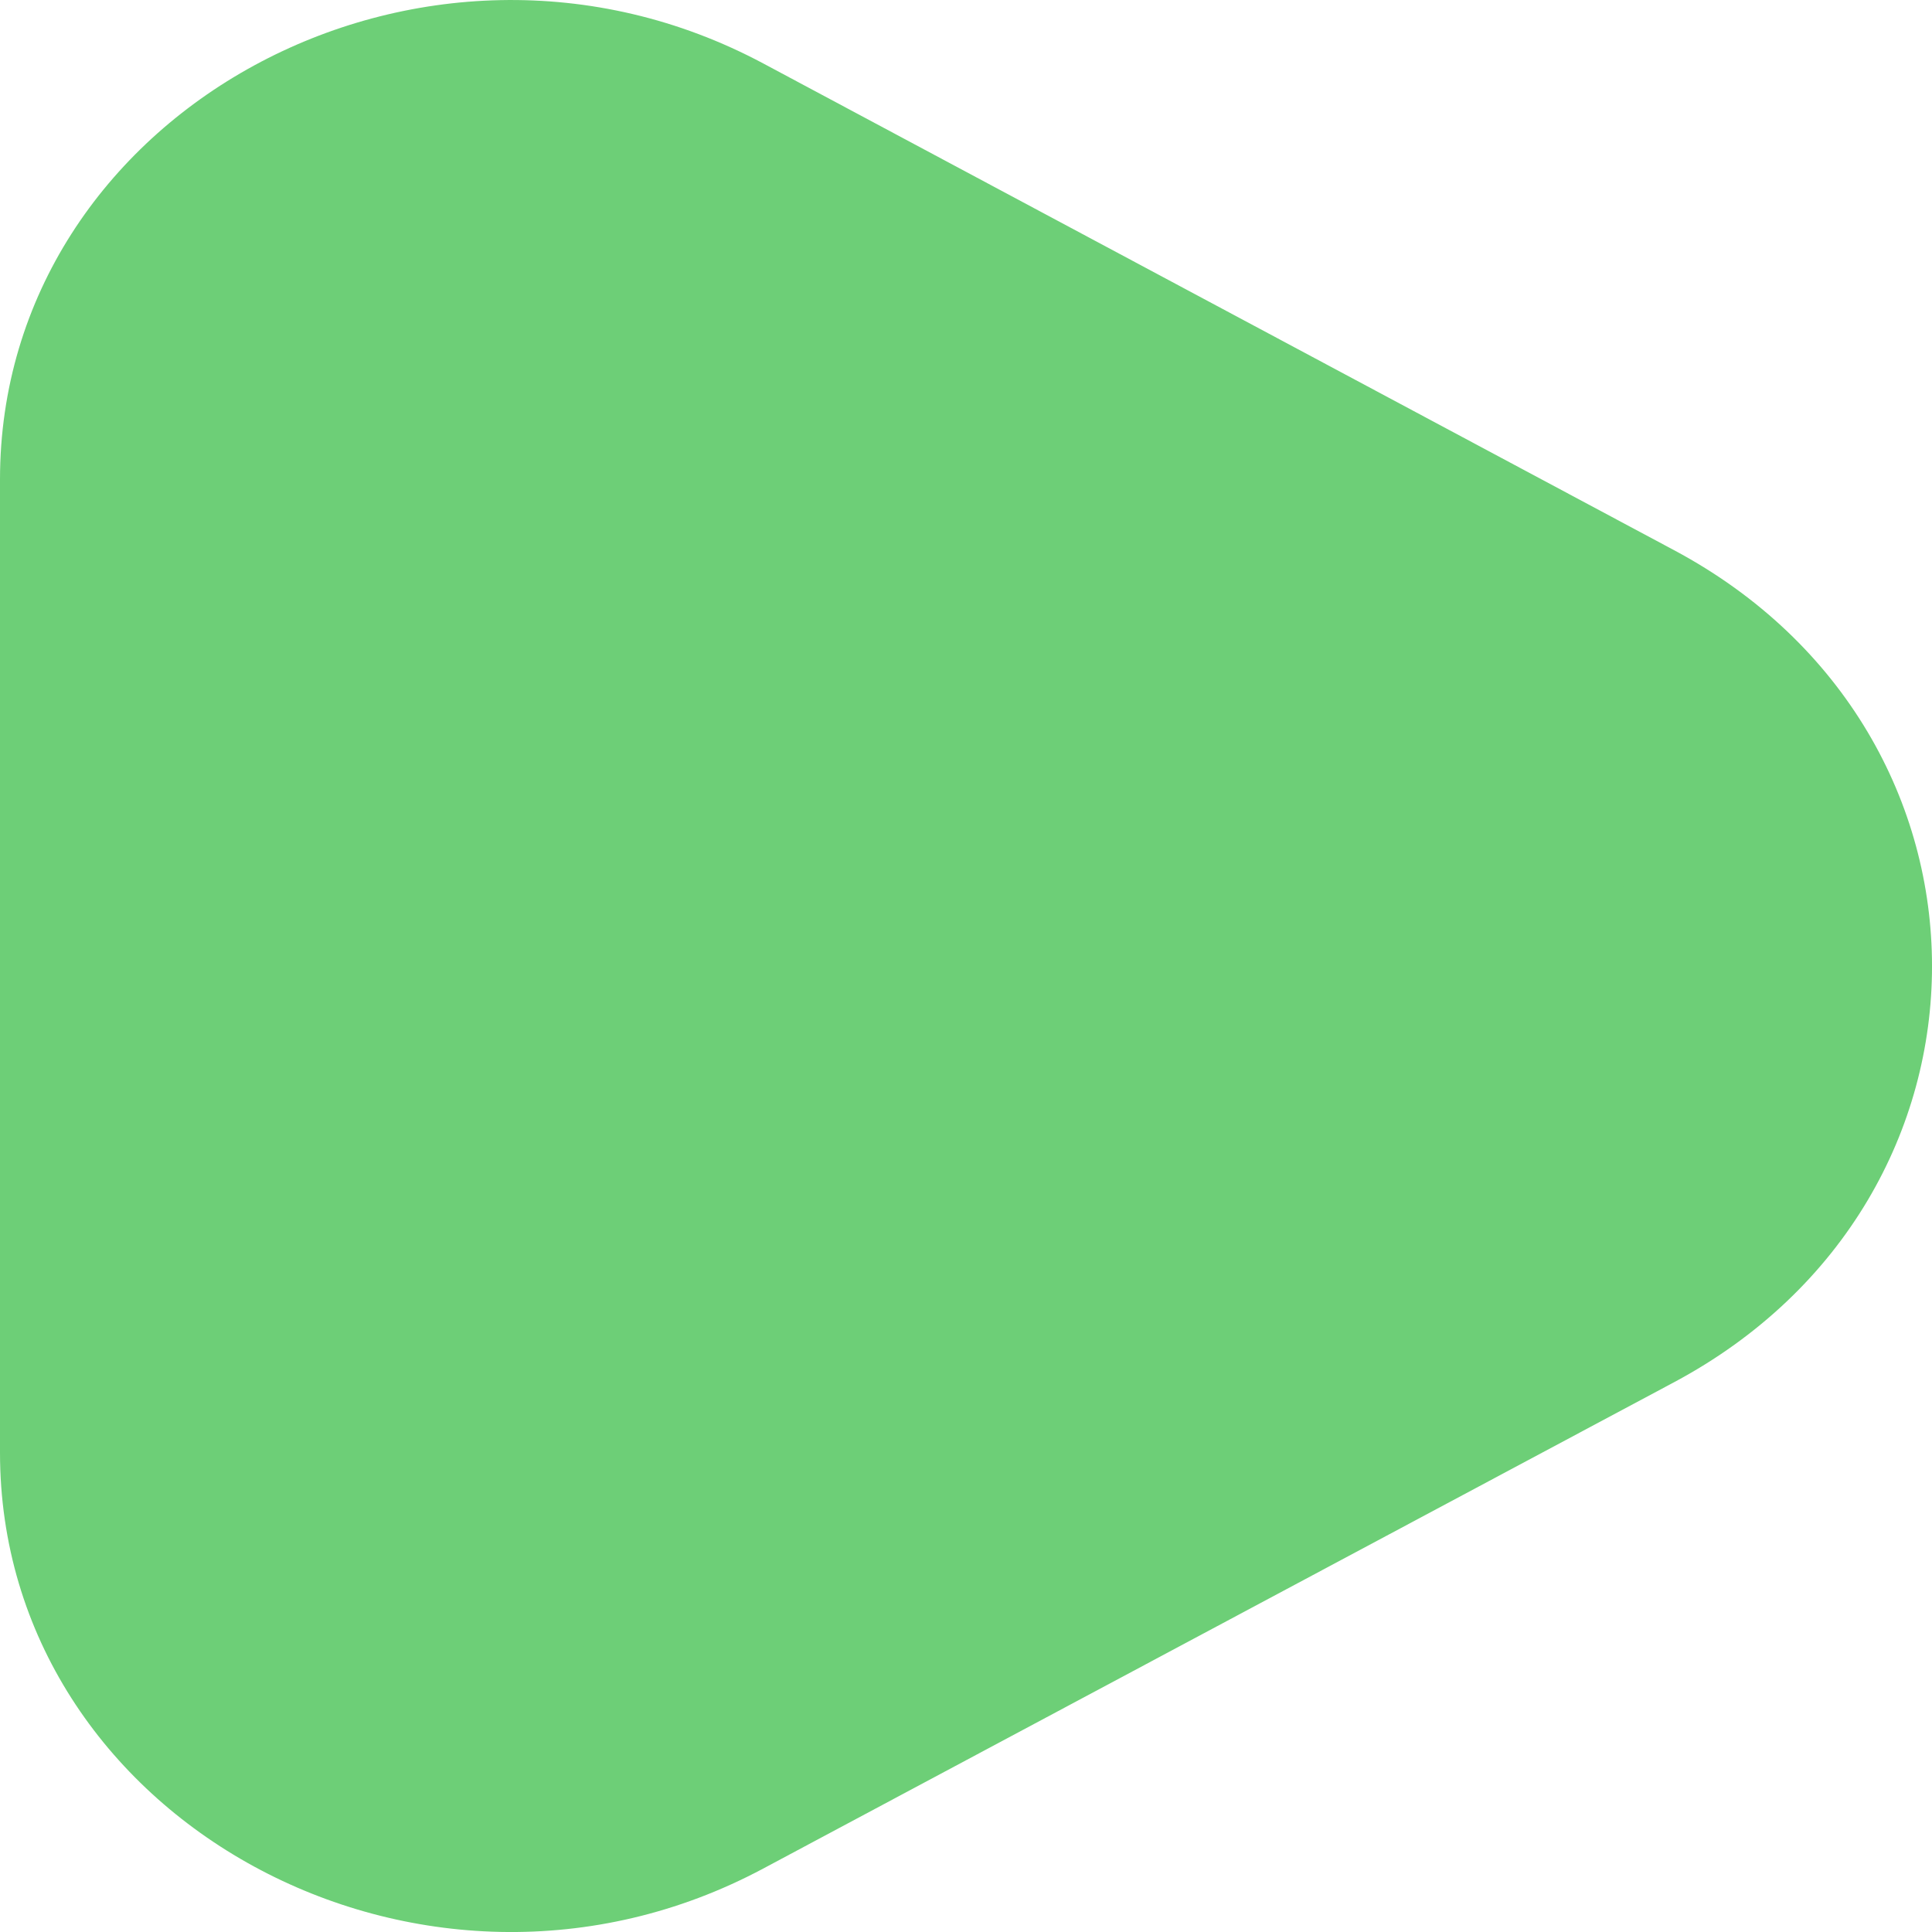 <svg width="16" height="16" viewBox="0 0 16 16" fill="none" xmlns="http://www.w3.org/2000/svg">
<g clip-path="url(#clip0_3267_29592)">
<path d="M5.685 15.351C3.685 16.489 1.2 15.045 1.2 12.743V4.206C1.2 1.904 3.686 0.46 5.686 1.6L13.179 5.87C15.199 7.021 15.198 9.933 13.178 11.083L5.685 15.351Z" fill="#6DCF77"/>
<path fill-rule="evenodd" clip-rule="evenodd" d="M5.125 2.494C3.917 1.849 2.416 2.667 2.416 3.971V12.03C2.416 13.333 3.917 14.151 5.125 13.506L12.668 9.478C13.889 8.826 13.889 7.177 12.669 6.525L5.125 2.494ZM0 3.971C0 0.928 3.503 -0.98 6.322 0.526L13.865 4.557C16.712 6.078 16.712 9.926 13.864 11.447L6.32 15.475C3.502 16.98 0 15.071 0 12.03V3.971Z" fill="#6DCF77"/>
</g>
<defs>
<clipPath id="clip0_3267_29592">
<rect width="16" height="16" fill="white"/>
</clipPath>
</defs>
</svg>
